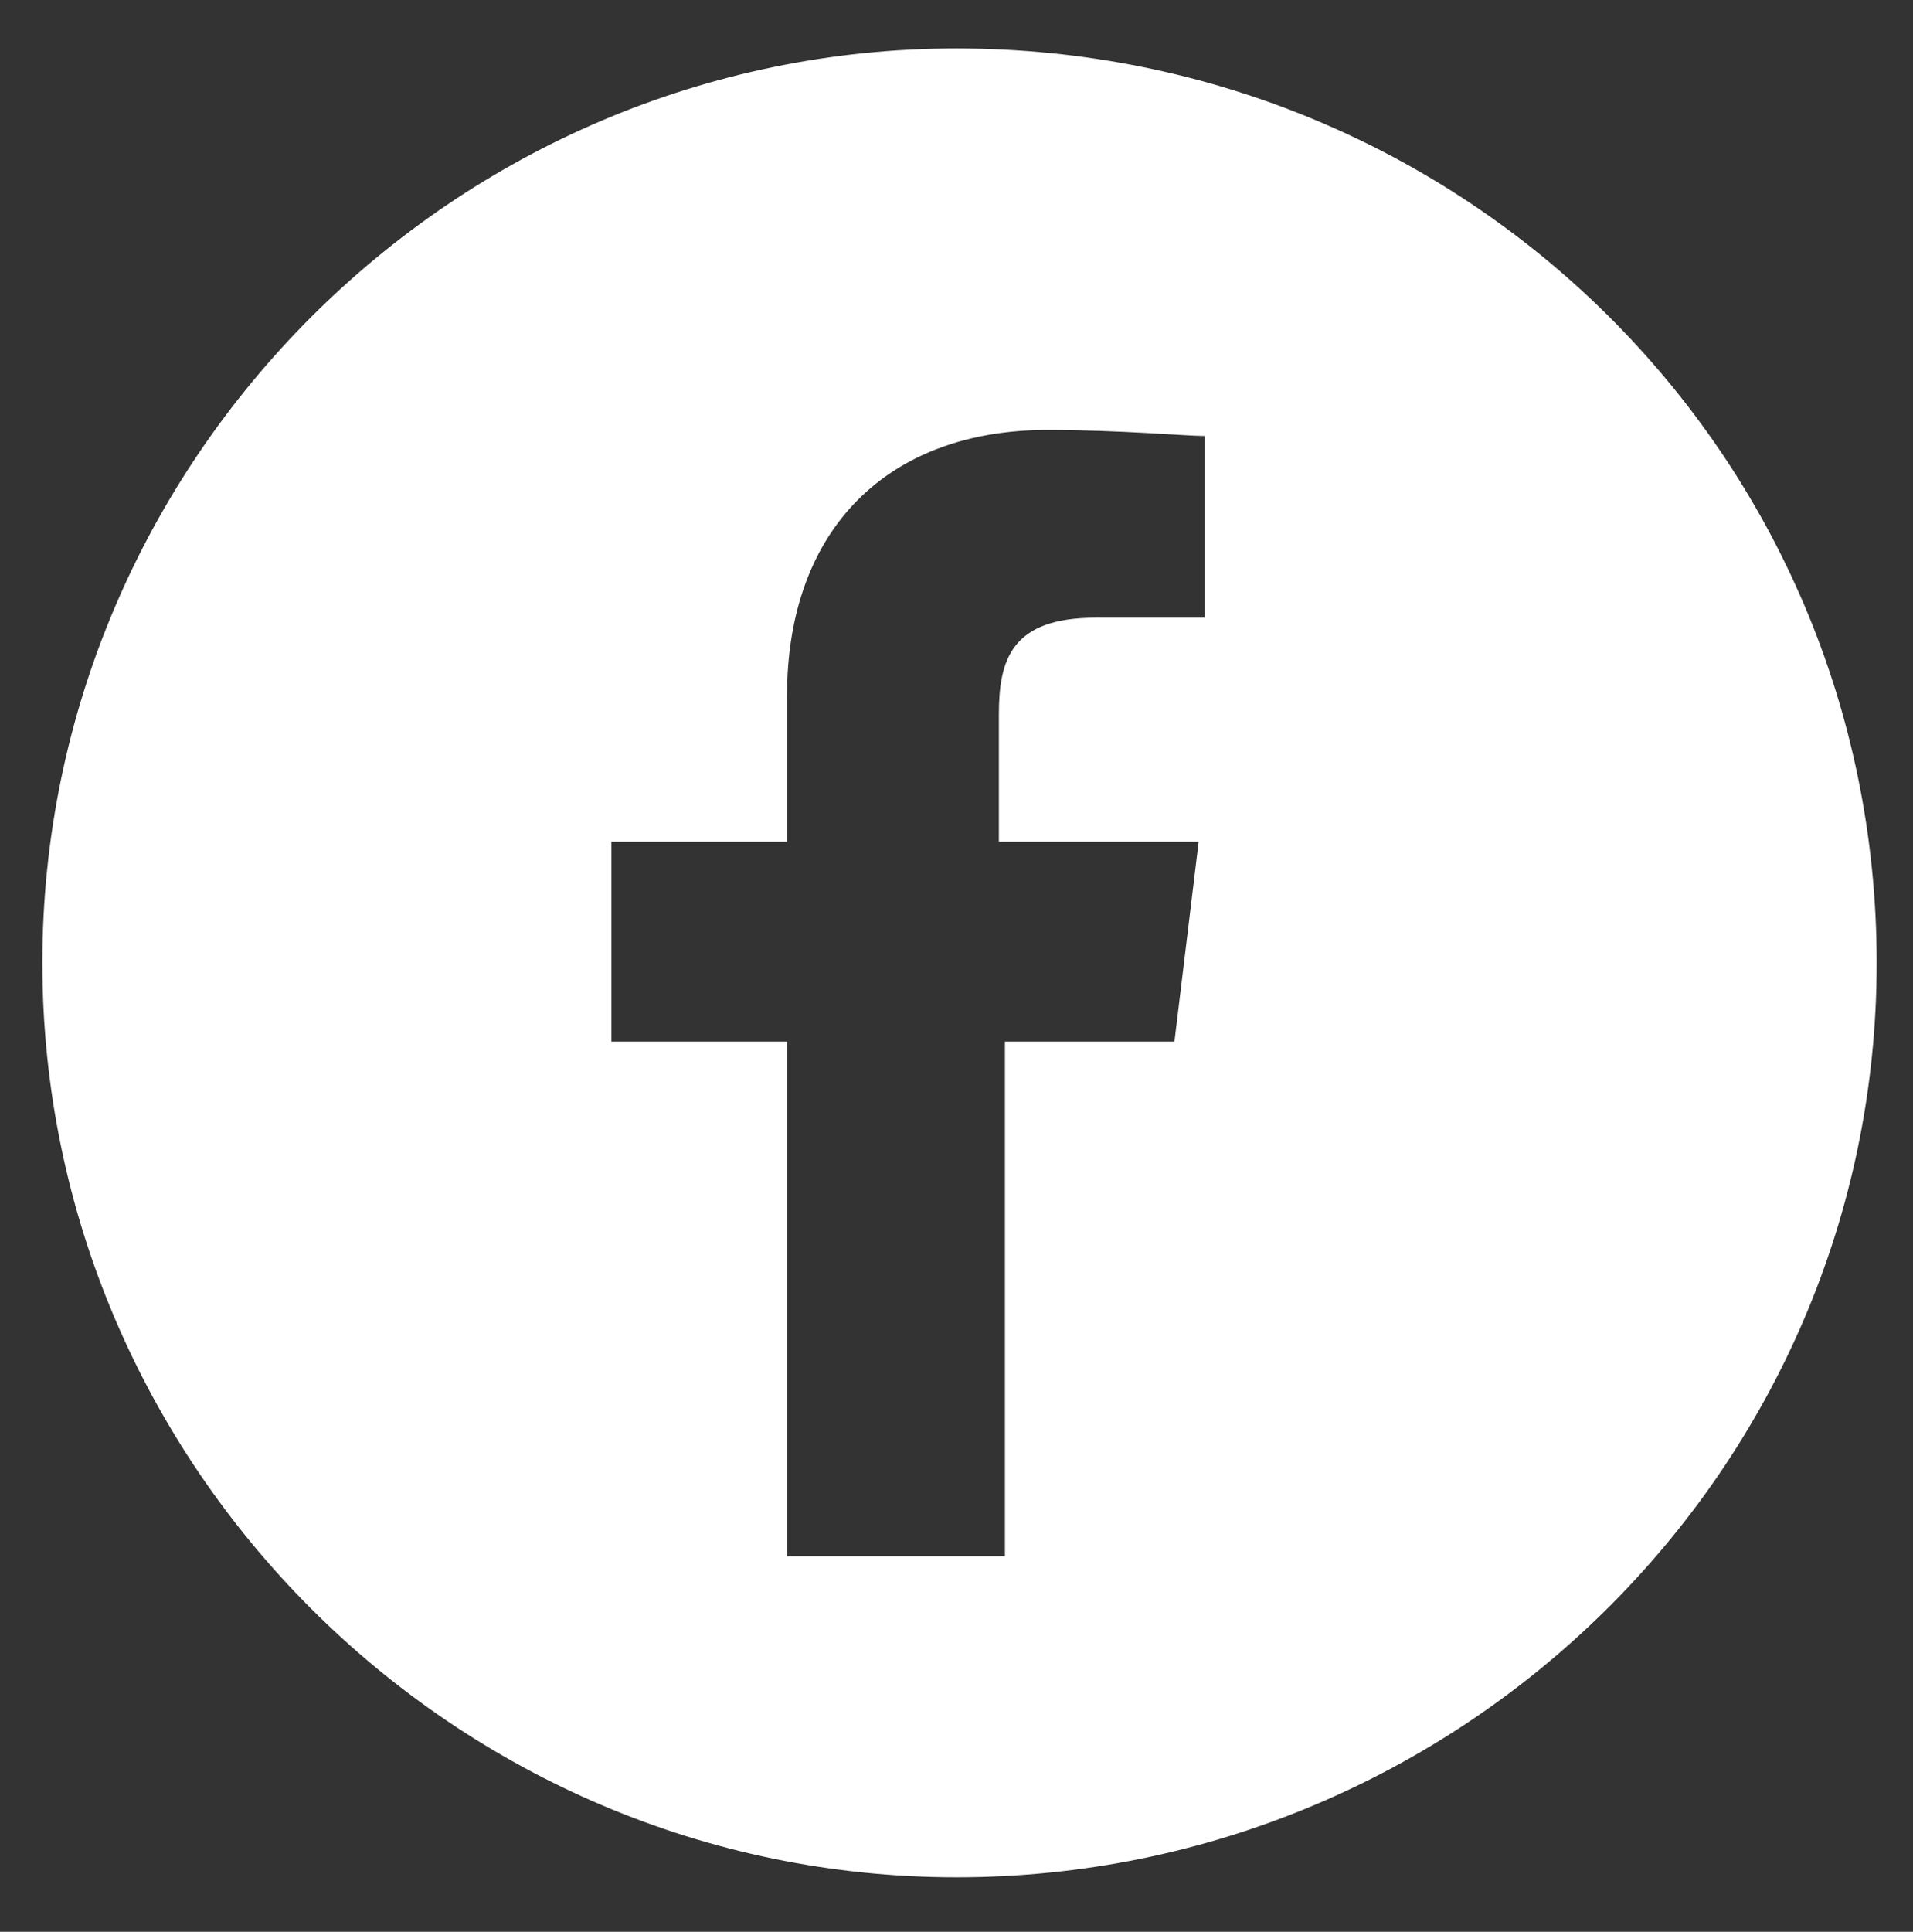 <?xml version="1.0" encoding="utf-8"?>
<!-- Generator: Adobe Illustrator 21.1.0, SVG Export Plug-In . SVG Version: 6.00 Build 0)  -->
<svg version="1.1" id="Layer_1" xmlns="http://www.w3.org/2000/svg" xmlns:xlink="http://www.w3.org/1999/xlink" x="0px" y="0px"
	 viewBox="0 0 31.6 31.9" style="enable-background:new 0 0 31.6 31.9;" xml:space="preserve">
<rect x="0" y="0" width="31.6" height="31.9" fill="#333333" stroke="none"/>
<style type="text/css">
	.st0{fill:#FFFFFF;}
</style>
<path class="st0" d="M15.8,0.8C7.5,0.8,0.7,7.6,0.7,15.9s6.8,15.1,15.1,15.1S31,24.3,31,15.9S24.2,0.8,15.8,0.8z M19.9,10.2h-1.8
	c-1.4,0-1.6,0.7-1.6,1.6v2.1h3.3l-0.4,3.3h-2.8v8.5H13v-8.5h-2.9v-3.3H13v-2.4c0-2.8,1.7-4.4,4.3-4.4c1.2,0,2.3,0.1,2.6,0.1V10.2z"
	/>
</svg>
